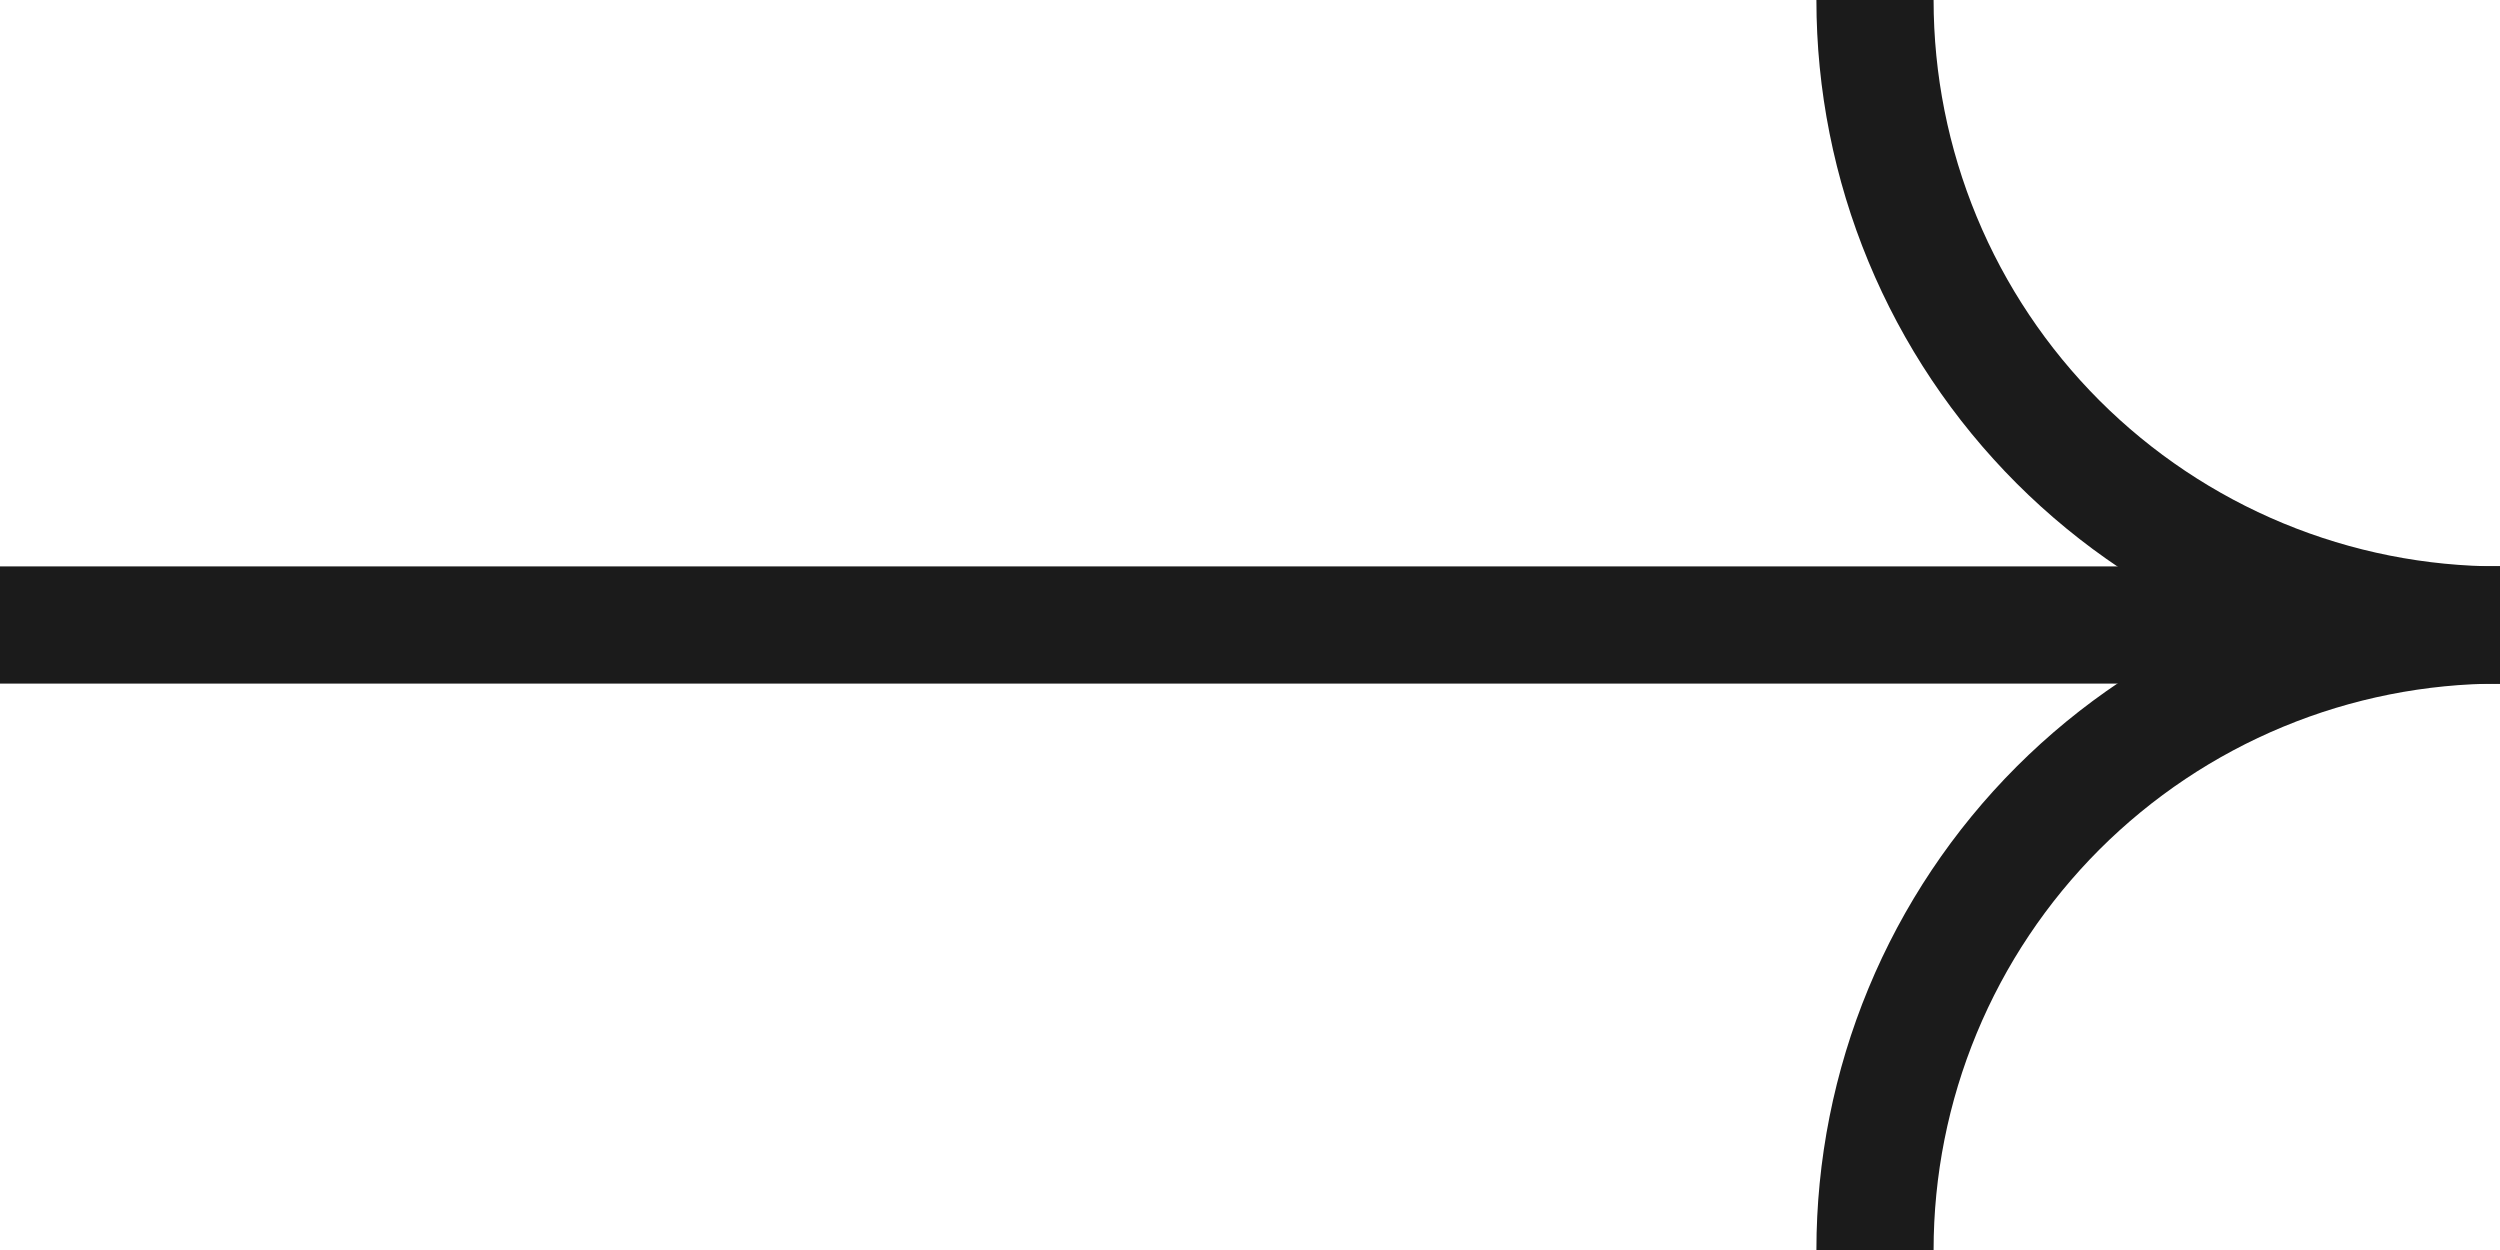 <svg width="64" height="32" viewBox="0 0 64 32" fill="none" xmlns="http://www.w3.org/2000/svg">
<path d="M48 0C48 2.101 48.414 4.182 49.218 6.123C50.022 8.064 51.201 9.828 52.686 11.314C54.172 12.799 55.936 13.978 57.877 14.782C59.818 15.586 61.899 16 64 16" stroke="#1B1B1B" stroke-width="3"/>
<path d="M48 32C48 29.899 48.414 27.818 49.218 25.877C50.022 23.936 51.201 22.172 52.686 20.686C54.172 19.201 55.936 18.022 57.877 17.218C59.818 16.414 61.899 16 64 16" stroke="#1B1B1B" stroke-width="3"/>
<path d="M64 16L9.83477e-07 16" stroke="#1B1B1B" stroke-width="3"/>
</svg>
